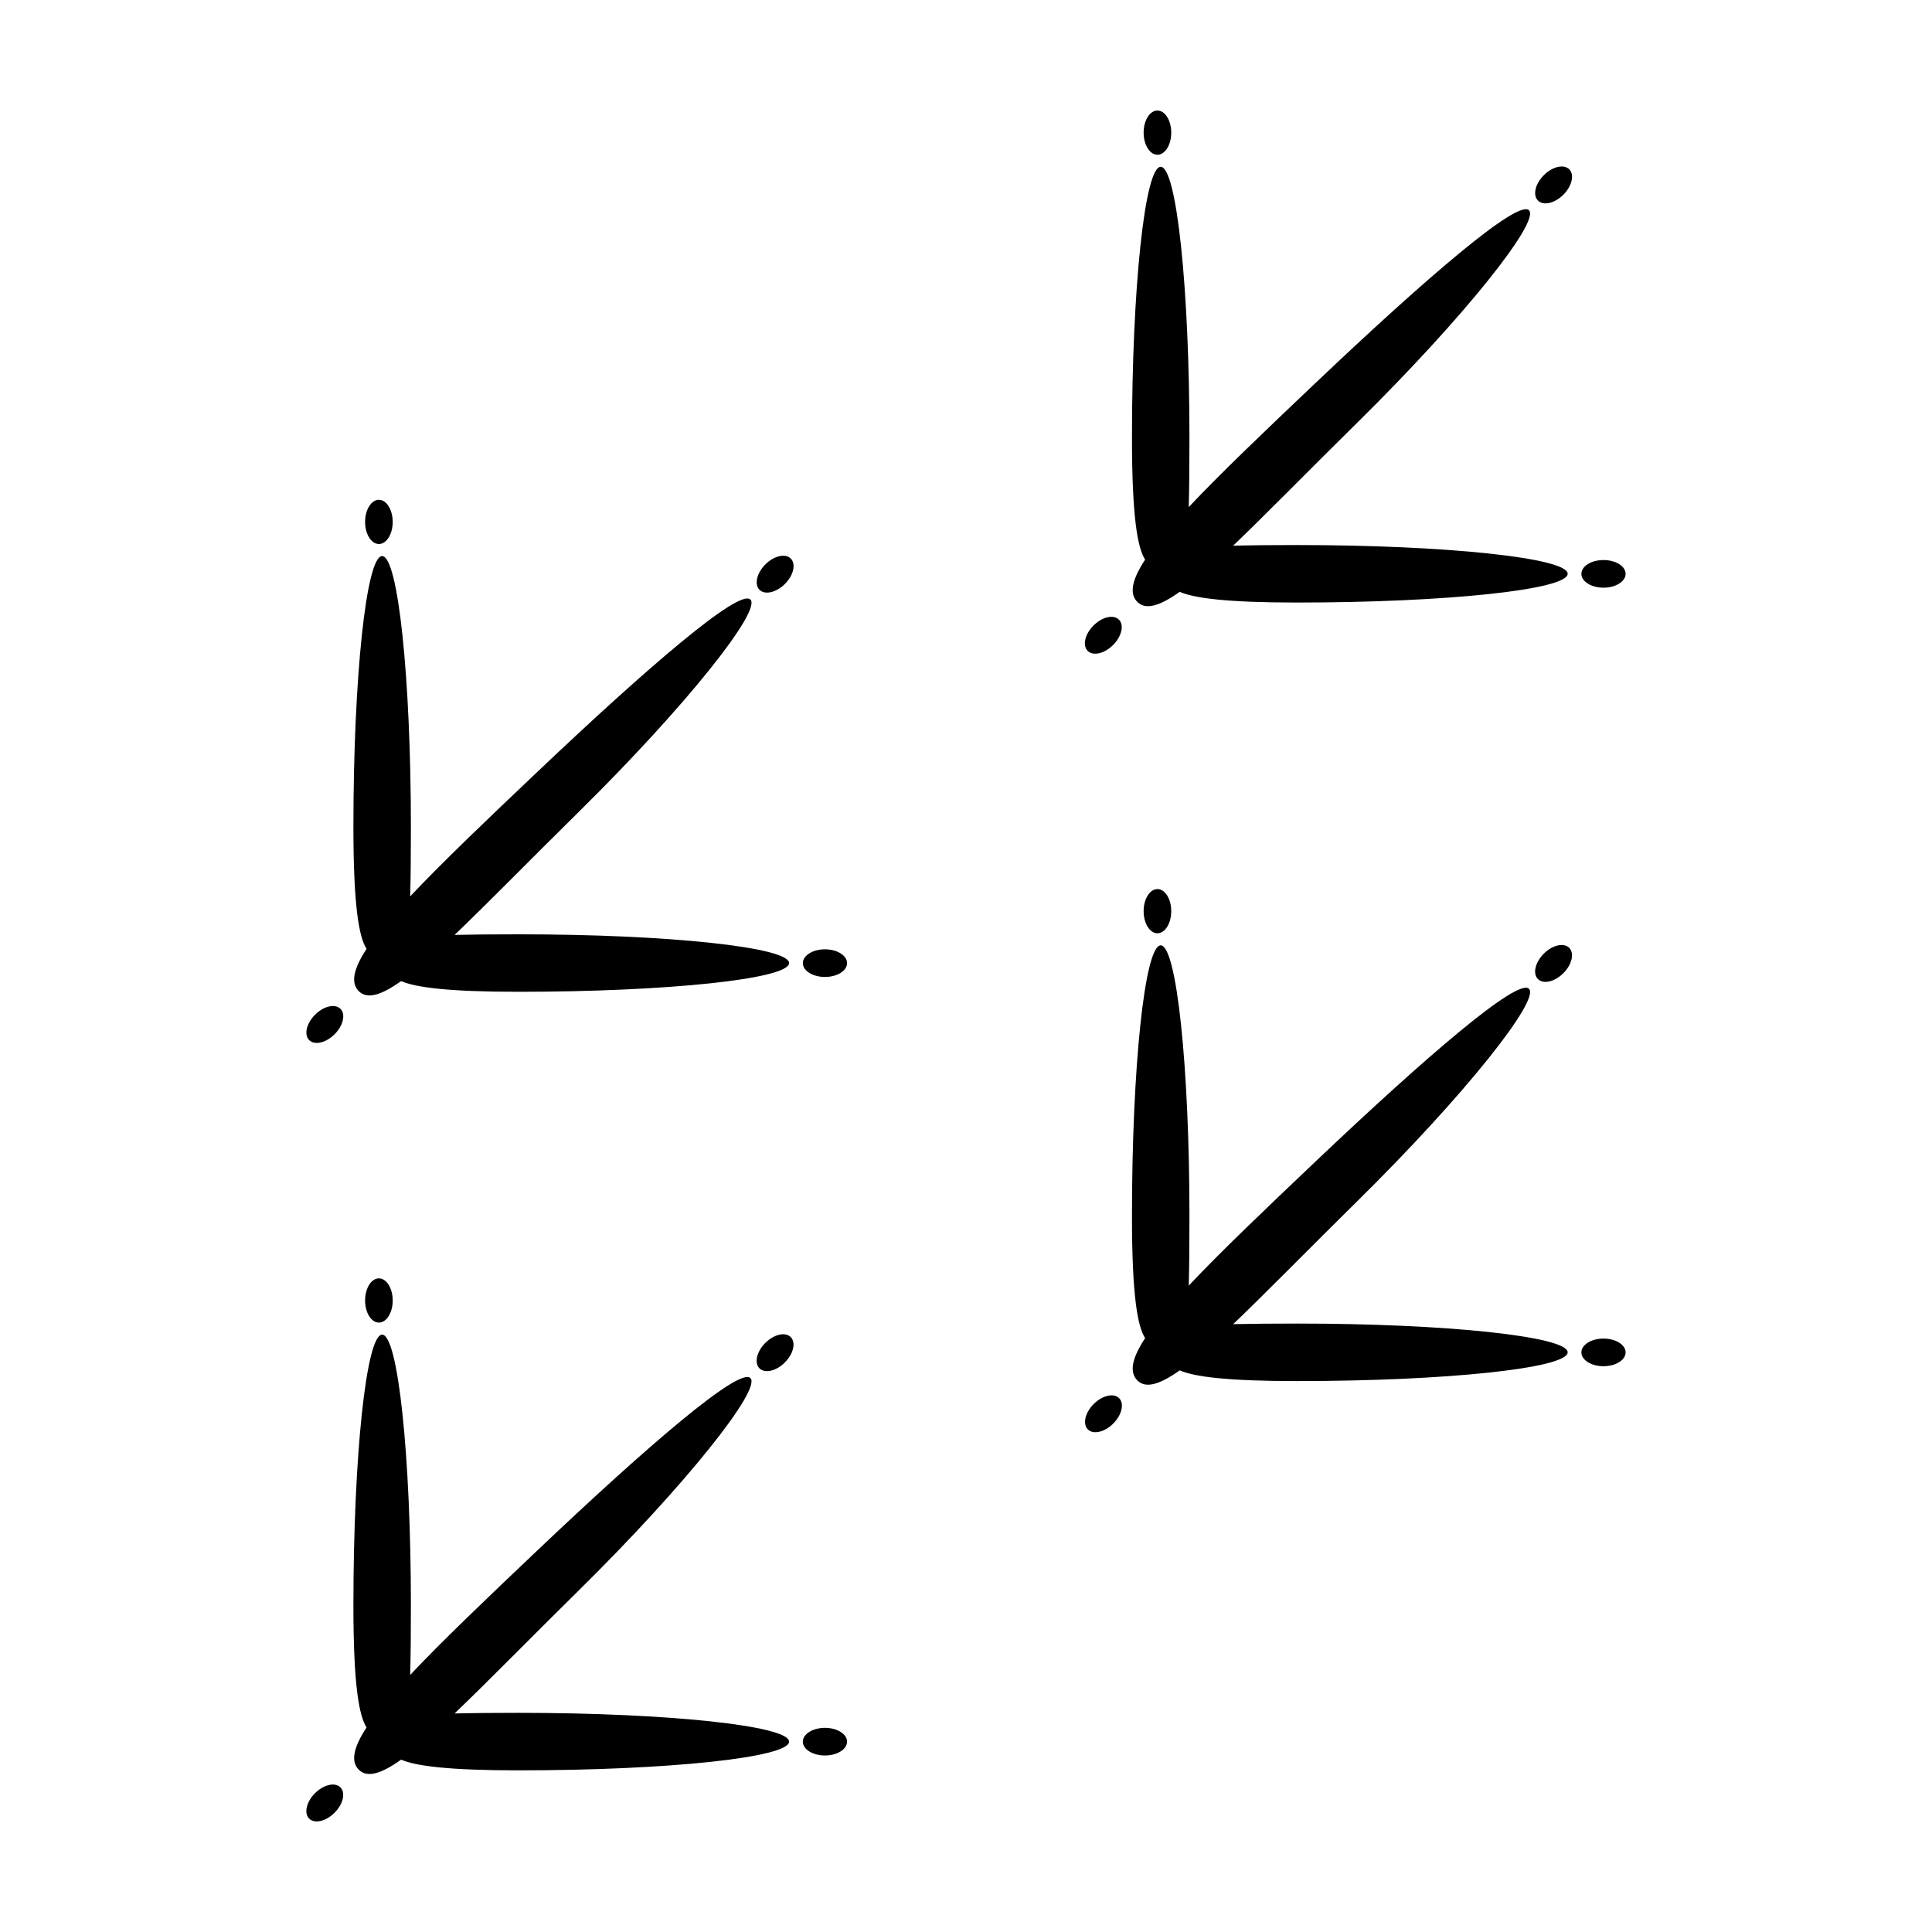 <?xml version="1.0" encoding="UTF-8"?>
<!-- Uploaded to: ICON Repo, www.iconrepo.com, Generator: ICON Repo Mixer Tools -->
<svg fill="#000000" width="800px" height="800px" version="1.1" viewBox="144 144 512 512" xmlns="http://www.w3.org/2000/svg">
 <g>
  <path d="m559.45 296.06c0-4.203-32.137-7.621-71.781-7.617-6.953 0-12.434 0.055-16.867 0.156 8.777-8.395 19.711-19.598 33.031-32.734 28.234-27.836 48.344-53.168 45.367-56.141-2.977-2.977-27.379 18.086-56.145 45.363-14.008 13.289-25.613 24.359-34.027 33.297 0.133-4.66 0.188-10.629 0.188-18.402 0-39.641-3.41-71.781-7.617-71.777-4.211 0-7.617 32.137-7.617 71.777 0 21 1.477 29.223 3.488 32.32-3.414 5.199-4.309 8.961-2.055 11.215 2.215 2.223 5.949 1.074 11.211-2.672 3.875 1.668 12.453 2.832 31.043 2.832 39.648 0 71.781-3.406 71.781-7.617z"/>
  <path d="m558.31 195.6c-2.289 2.289-5.301 2.984-6.731 1.551-1.434-1.43-0.734-4.445 1.555-6.731 2.289-2.289 5.301-2.984 6.731-1.551 1.43 1.43 0.734 4.445-1.555 6.731"/>
  <path d="m574.8 296.08c0 2.023-2.621 3.664-5.859 3.664-3.234 0-5.859-1.641-5.859-3.664s2.625-3.664 5.859-3.664c3.238 0 5.859 1.641 5.859 3.664"/>
  <path d="m454.39 179.15c0 3.238-1.637 5.859-3.66 5.859-2.019 0-3.656-2.621-3.656-5.859 0-3.234 1.637-5.859 3.656-5.859 2.023 0 3.66 2.625 3.66 5.859"/>
  <path d="m433.8 309.76c2.285-2.289 5.297-2.984 6.727-1.551 1.43 1.43 0.738 4.441-1.547 6.727-2.285 2.289-5.297 2.984-6.731 1.555-1.43-1.43-0.738-4.445 1.551-6.731"/>
  <path d="m559.45 502.38c0-4.207-32.137-7.629-71.781-7.621-6.953 0-12.434 0.055-16.867 0.156 8.777-8.387 19.711-19.598 33.031-32.727 28.234-27.836 48.344-53.176 45.367-56.148-2.977-2.977-27.379 18.094-56.145 45.367-14.008 13.297-25.613 24.363-34.027 33.297 0.133-4.66 0.188-10.629 0.188-18.398 0-39.641-3.41-71.781-7.617-71.781-4.211 0-7.617 32.137-7.617 71.781 0 21 1.477 29.227 3.488 32.312-3.414 5.203-4.309 8.957-2.055 11.215 2.215 2.223 5.949 1.078 11.211-2.664 3.875 1.664 12.453 2.832 31.043 2.832 39.648-0.004 71.781-3.414 71.781-7.621z"/>
  <path d="m558.3 401.91c-2.289 2.289-5.305 2.984-6.734 1.551-1.43-1.43-0.734-4.445 1.555-6.731 2.289-2.289 5.305-2.984 6.734-1.551 1.43 1.43 0.734 4.445-1.555 6.731"/>
  <path d="m574.8 502.4c0 2.023-2.621 3.66-5.859 3.66-3.234 0-5.859-1.637-5.859-3.66 0-2.023 2.625-3.664 5.859-3.664 3.238 0 5.859 1.641 5.859 3.664"/>
  <path d="m454.39 385.47c0 3.238-1.637 5.859-3.66 5.859-2.019 0-3.656-2.621-3.656-5.859 0-3.234 1.637-5.859 3.656-5.859 2.023 0 3.66 2.625 3.66 5.859"/>
  <path d="m433.84 516.08c2.285-2.289 5.301-2.984 6.731-1.555 1.43 1.43 0.738 4.445-1.547 6.731-2.285 2.289-5.297 2.984-6.731 1.555-1.43-1.43-0.738-4.445 1.547-6.731"/>
  <path d="m353.12 399.22c0-4.207-32.137-7.629-71.781-7.617-6.953 0-12.434 0.051-16.867 0.156 8.781-8.387 19.711-19.598 33.031-32.727 28.234-27.836 48.344-53.172 45.367-56.145-2.977-2.977-27.379 18.086-56.145 45.363-14.008 13.289-25.613 24.359-34.023 33.301 0.133-4.66 0.188-10.637 0.188-18.402 0-39.645-3.41-71.781-7.617-71.781-4.207 0-7.617 32.137-7.617 71.781 0 20.992 1.477 29.223 3.492 32.312-3.414 5.199-4.309 8.961-2.062 11.211 2.223 2.223 5.949 1.078 11.211-2.672 3.875 1.672 12.453 2.832 31.051 2.832 39.633 0 71.773-3.406 71.773-7.613z"/>
  <path d="m352.01 298.75c-2.289 2.289-5.305 2.984-6.734 1.555-1.43-1.43-0.734-4.445 1.555-6.734 2.289-2.289 5.301-2.984 6.731-1.551 1.434 1.43 0.738 4.441-1.551 6.731"/>
  <path d="m368.48 399.24c0 2.023-2.621 3.664-5.859 3.664-3.234 0-5.859-1.641-5.859-3.664 0-2.023 2.625-3.664 5.859-3.664 3.238 0 5.859 1.641 5.859 3.664"/>
  <path d="m248.07 282.31c0 3.238-1.637 5.859-3.66 5.859-2.019 0-3.656-2.621-3.656-5.859 0-3.234 1.637-5.859 3.656-5.859 2.023 0 3.66 2.625 3.66 5.859"/>
  <path d="m227.49 412.91c2.289-2.293 5.301-2.988 6.734-1.559 1.43 1.43 0.738 4.445-1.551 6.734-2.285 2.289-5.301 2.988-6.731 1.559-1.434-1.43-0.738-4.445 1.547-6.734"/>
  <path d="m353.12 605.55c0-4.207-32.137-7.633-71.781-7.629-6.953 0-12.434 0.059-16.867 0.156 8.781-8.383 19.711-19.594 33.031-32.723 28.234-27.836 48.344-53.176 45.367-56.148-2.977-2.977-27.379 18.094-56.145 45.367-14.008 13.289-25.613 24.363-34.023 33.297 0.133-4.66 0.188-10.629 0.188-18.398 0-39.641-3.41-71.781-7.617-71.777-4.207 0-7.617 32.137-7.617 71.777 0 20.992 1.477 29.223 3.492 32.312-3.414 5.199-4.309 8.957-2.062 11.215 2.223 2.215 5.949 1.078 11.211-2.672 3.875 1.668 12.453 2.832 31.051 2.832 39.633 0.008 71.773-3.406 71.773-7.609z"/>
  <path d="m351.99 505.07c-2.289 2.289-5.301 2.981-6.731 1.551-1.43-1.43-0.734-4.445 1.555-6.734 2.289-2.285 5.301-2.981 6.731-1.551 1.434 1.434 0.734 4.445-1.555 6.734"/>
  <path d="m368.48 605.56c0 2.023-2.621 3.66-5.859 3.66-3.234 0-5.859-1.637-5.859-3.66 0-2.023 2.625-3.664 5.859-3.664 3.238 0 5.859 1.641 5.859 3.664"/>
  <path d="m248.07 488.64c0 3.234-1.637 5.859-3.66 5.859-2.019 0-3.656-2.625-3.656-5.859 0-3.238 1.637-5.859 3.656-5.859 2.023 0 3.66 2.621 3.66 5.859"/>
  <path d="m227.48 619.22c2.285-2.289 5.297-2.984 6.727-1.551 1.43 1.43 0.738 4.441-1.547 6.727-2.285 2.289-5.297 2.984-6.731 1.555-1.43-1.43-0.738-4.445 1.551-6.731"/>
 </g>
</svg>